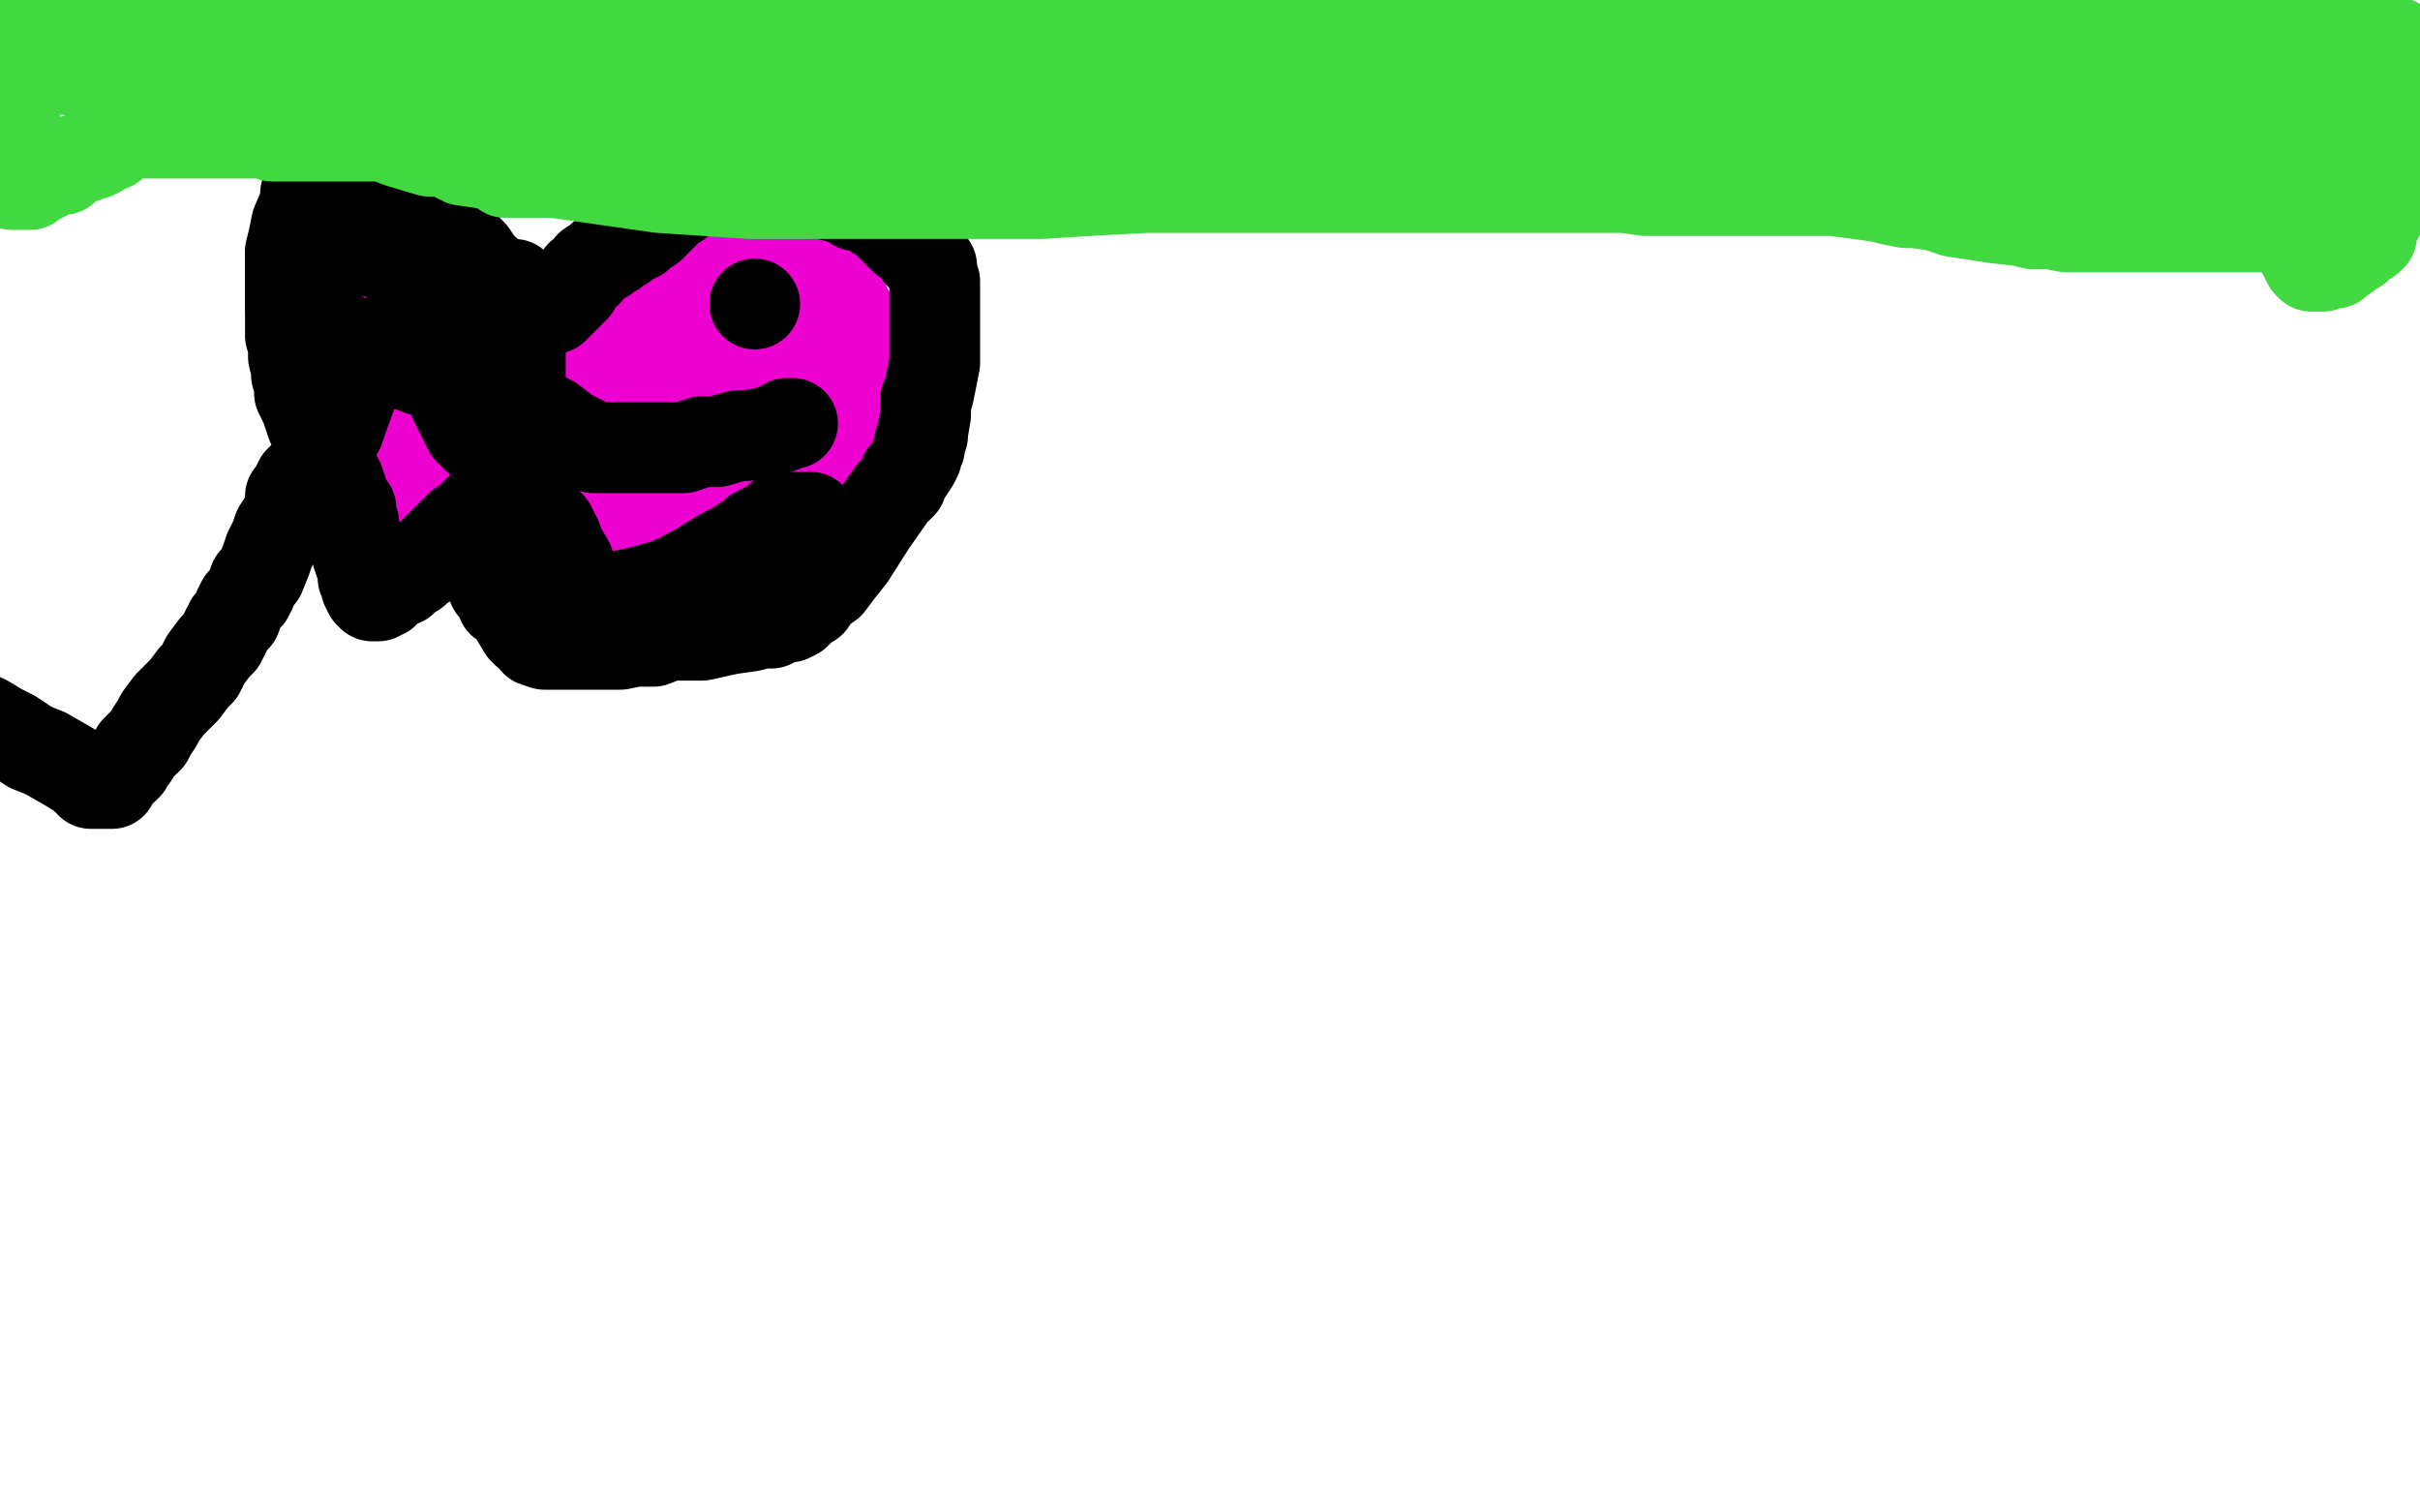 <?xml version="1.0" standalone="no"?>
<!DOCTYPE svg PUBLIC "-//W3C//DTD SVG 1.1//EN"
"http://www.w3.org/Graphics/SVG/1.1/DTD/svg11.dtd">

<svg width="800" height="500" version="1.1" xmlns="http://www.w3.org/2000/svg" xmlns:xlink="http://www.w3.org/1999/xlink" style="stroke-antialiasing: false"><desc>This SVG has been created on https://colorillo.com/</desc><rect x='0' y='0' width='800' height='500' style='fill: rgb(255,255,255); stroke-width:0' /><polyline points="124,69 125,69 125,69 129,74 129,74 135,81 135,81 149,98 149,98 156,107 156,107 163,116 163,116 168,121 168,121 181,137 185,142 188,144 190,147 193,150 196,154 199,157 201,160 204,162 207,165 209,166 209,167 210,168 210,163 210,158 210,155 209,147 209,143 209,139 209,135 208,131 207,123 206,118 206,113 206,111 206,108 206,103 205,103 205,100 204,99 204,97 204,96 203,96 202,97 201,100 199,104 195,110 192,114 188,118 185,122 179,127 176,130 169,135 166,138 163,142 160,147 157,150 154,154 152,156 152,158 149,162 148,163 146,165 145,166 144,167 142,168 141,169 138,172 137,173 136,173 133,176 133,177 130,181 128,182 126,184 125,185 124,186 122,188 121,189 121,186 121,180 121,175 121,171 119,165 119,163 118,160 117,154 116,150 116,146 116,143 115,137 114,134 114,129 113,125 112,118 111,113 111,111 111,107 111,104 111,101 111,98 111,96 111,94 111,93 111,92 111,90 111,88 111,87 111,86 111,83 111,82 112,80 112,79 112,77 112,76" style="fill: none; stroke: #ed00d0; stroke-width: 30; stroke-linejoin: round; stroke-linecap: round; stroke-antialiasing: false; stroke-antialias: 0; opacity: 1.0"/>
<polyline points="112,75 112,76 113,79 116,84 117,87 119,90 121,94" style="fill: none; stroke: #ed00d0; stroke-width: 30; stroke-linejoin: round; stroke-linecap: round; stroke-antialiasing: false; stroke-antialias: 0; opacity: 1.0"/>
<polyline points="112,76 112,75" style="fill: none; stroke: #ed00d0; stroke-width: 30; stroke-linejoin: round; stroke-linecap: round; stroke-antialiasing: false; stroke-antialias: 0; opacity: 1.0"/>
<polyline points="121,94 124,98 125,99 126,100 128,102 130,103 133,107 134,108 135,110 137,112 138,113 139,115 141,116 142,119 145,120 146,123 146,125 148,129 149,131 149,132 149,133 149,134 149,135 149,136 149,137" style="fill: none; stroke: #ed00d0; stroke-width: 30; stroke-linejoin: round; stroke-linecap: round; stroke-antialiasing: false; stroke-antialias: 0; opacity: 1.0"/>
<polyline points="146,140 145,140 144,140 143,141 142,141 140,142 139,142 138,142" style="fill: none; stroke: #ed00d0; stroke-width: 30; stroke-linejoin: round; stroke-linecap: round; stroke-antialiasing: false; stroke-antialias: 0; opacity: 1.0"/>
<polyline points="149,137 149,138 148,138 147,139 146,140" style="fill: none; stroke: #ed00d0; stroke-width: 30; stroke-linejoin: round; stroke-linecap: round; stroke-antialiasing: false; stroke-antialias: 0; opacity: 1.0"/>
<polyline points="135,142 134,142 133,141 132,140 131,140 130,138 128,136" style="fill: none; stroke: #ed00d0; stroke-width: 30; stroke-linejoin: round; stroke-linecap: round; stroke-antialiasing: false; stroke-antialias: 0; opacity: 1.0"/>
<polyline points="138,142 137,142 136,142 135,142" style="fill: none; stroke: #ed00d0; stroke-width: 30; stroke-linejoin: round; stroke-linecap: round; stroke-antialiasing: false; stroke-antialias: 0; opacity: 1.0"/>
<polyline points="128,136 126,133 125,131 123,128 121,124 117,100 116,97 116,95 115,91 114,88 114,85 113,83 112,79 112,78 112,77 112,74 111,73 111,71 111,70 111,69 112,69 113,69 114,69 115,69 117,69 118,69 119,69" style="fill: none; stroke: #ed00d0; stroke-width: 30; stroke-linejoin: round; stroke-linecap: round; stroke-antialiasing: false; stroke-antialias: 0; opacity: 1.0"/>
<polyline points="239,83 240,83 240,83 241,83 241,83 243,83 243,83 245,84 245,84 247,84 247,84 248,85 248,85 250,85 251,85 254,85 256,85 259,85 260,85 262,86 263,86 265,86 268,87 268,88 270,89 271,89 272,90 274,92 276,94 278,98 280,102 282,106 283,110 284,111 284,113 284,115 284,117 284,121 284,125 284,128 284,130 283,132 282,134 280,138 278,140 277,141 276,143 274,146 272,149 271,151 269,152 268,153 266,155 265,155 264,157 263,157 262,158 261,158 261,159 260,159 258,160 256,162 253,163 249,166 246,168 243,171 241,171 240,172 239,172 237,174 235,174 234,174 233,174 232,174 231,175 229,175 228,175 226,176 223,177 221,177 218,178 215,178 213,178 212,178 210,178 209,178 208,178 205,178 203,178 200,178 199,177 198,176 197,175 196,174 195,173 195,172 195,170 194,168 194,167 194,165 194,162 194,160 194,157 194,156 194,153 194,151 194,149 194,147 194,145 194,143 195,139 196,137 197,134 198,130 199,128 201,123 201,120 202,116 204,114 205,109 206,108 207,104 208,102 210,100 211,98 212,96 214,95 215,93 216,92 216,91 217,90 218,89 219,89 220,87 222,87 223,86 227,84 230,83 232,82 235,81 236,80 238,80 240,80 241,80 242,80 244,80 245,80 246,80 247,80 248,80 249,81 251,82 253,84 254,85 256,87 256,88 256,89 256,90 256,91 256,92 256,93 256,94 256,95 256,96 256,97 256,99 256,101 256,102 256,103 256,104 256,105 256,106 256,107 256,110 256,112 257,115 258,117 258,119 260,122 262,125 262,127 263,129 265,131 266,133 267,134 267,136 268,137 269,138 269,141 270,142 270,144 270,147 270,149 268,150 267,151 265,152 260,154 258,154 254,155 247,155 234,155 230,154 229,154 229,153 227,152 226,152 226,149 226,147 226,145 226,143 226,141 227,139 228,136 228,135 229,132 231,130 232,128 232,127 233,126 233,125 234,124 234,123 235,122 235,121 236,118 237,117 237,115 237,113 237,112 238,110 238,109 238,114 237,122 235,136 235,142 235,145 235,146 235,147 236,149 237,150 238,152 239,152 239,149 239,147 239,142 237,136 235,131 233,127 231,124 229,122 228,120 228,119 229,119 232,119 237,119 239,119 242,122 244,124 250,130 255,136 259,139 262,141 264,141 265,141 265,142 266,142 267,143 267,144 267,145 267,146 265,146 262,146 256,146 240,140 228,133 223,130 220,127 218,124 216,123" style="fill: none; stroke: #ed00d0; stroke-width: 30; stroke-linejoin: round; stroke-linecap: round; stroke-antialiasing: false; stroke-antialias: 0; opacity: 1.0"/>
<circle cx="249.5" cy="100.5" r="15" style="fill: #000000; stroke-antialiasing: false; stroke-antialias: 0; opacity: 1.0"/>
<polyline points="173,152 173,153 173,153 173,154 173,154 173,155 173,155 173,157 173,157 173,158 173,158 173,159 173,160 173,161 172,161 171,161 171,162 169,163 169,164 167,164 166,165 165,166 164,167 163,167 161,167 161,168 159,169 158,169 157,170 156,171 155,172 152,174 151,175 149,177 148,178 146,180 145,181 143,183 141,186 140,186 139,187 138,188 137,189 135,189 134,190 133,191 133,192 131,192 130,193 129,193 127,196 125,196 125,197 123,197 122,196 121,194 121,193 120,191 120,189 119,186 118,183 118,179 117,174 117,173 116,171 116,168 115,167 114,165 113,163 113,162 112,159 110,157 109,155 109,153 109,151 107,148 106,146 106,145 105,143 103,140 102,137 101,134 100,132 99,130 99,127 98,124 98,122 97,118 97,116 97,114 96,111 96,108 96,101 96,99 96,96 96,94 96,91 96,88 96,87 96,83 97,79 98,74 101,67 101,66 101,65 101,64 102,63 103,62 108,59 111,58 112,58 113,58 115,58 118,58 120,58 123,58 125,58 129,58 133,59 134,59 139,62 143,67 145,70 148,72 148,74 151,77 153,81 156,84 158,87 159,89 161,90 161,91 162,91 163,92 165,93 169,96 174,98 179,101 180,102 181,102 183,102 184,101 185,100 187,98 190,95 191,93 192,91 194,90 195,88 198,86 199,85 200,85 201,84 203,83 204,82 206,81 207,80 209,79 210,78 211,78 212,77 213,75 215,75 217,73 218,72 219,71 222,68 224,67 226,65 228,64 230,63 231,62 233,61 235,59 236,59 237,59 239,58 241,57 242,57 243,56 245,56 246,56 248,56 249,56 250,56 252,56 255,56 258,57 261,59 265,60 267,62 272,64 276,65 280,66 283,68 284,68 287,69 289,70 290,71 292,72 295,75 296,76 297,77 298,78 299,79 302,81 303,81 304,84 306,85 308,88 308,90 309,93 309,98 309,101 309,107 309,109 309,111 309,112 309,116 309,120 308,125 307,130 306,132 306,135 306,137 305,143 305,144 304,146 304,148 303,150 303,151 302,153 300,156 299,157 298,160 295,163 288,173 281,184 277,189 274,193 271,195 270,196 268,199 267,199 265,201 264,201 264,202 263,203 261,204 259,204 257,205 255,206 252,206 248,207 241,208 232,210 221,210 216,212 210,212 205,213 196,213 192,213 189,213 186,213 185,213 182,213 180,213 177,212 176,210 174,209 173,208 170,203 169,201 166,199 166,198 165,196 164,195 163,194 163,191 163,187 163,186 163,185 163,181 163,178 164,176 164,171 165,169 165,166 165,165 165,164 165,163 165,162 165,161 166,161 168,161 169,161 171,163 175,167 177,169 180,172 180,173 181,174 182,174 184,178 185,181 188,186 188,189 189,193 189,194 190,198 191,200 191,202 192,202 196,201 200,198 205,197 210,196 214,195 221,193 222,193 223,192 224,192 226,191 227,190 231,188 234,186 239,183 243,181 246,179 248,178 250,176 254,174 256,173 257,172 258,172 258,171 259,171 260,171 261,171 262,171 263,171 264,171 266,171 267,171 268,171" style="fill: none; stroke: #000000; stroke-width: 30; stroke-linejoin: round; stroke-linecap: round; stroke-antialiasing: false; stroke-antialias: 0; opacity: 1.0"/>
<polyline points="262,140 260,140 260,140 259,141 259,141 253,143 253,143 247,144 247,144 244,144 244,144 237,146 237,146 232,146 232,146 226,148 223,148 222,148 219,148 216,148 215,148 213,148 211,148 210,148 209,148 208,148 207,148 206,148 204,148 203,148 202,148 201,148 199,148 196,148 195,147 193,146 191,145 189,144 188,144 186,142 182,139 178,137 176,137 174,136 172,135 167,132 164,131 161,131 156,128 149,125 144,124 138,122 133,120 129,119 123,116 119,115 115,113 114,112 110,110 108,108 106,107 104,105 102,104 99,102 98,101 96,101 96,100 96,98 96,97 96,91 96,88 96,86 96,85 96,84 97,83 98,83 101,83 109,83 115,83 123,83 136,84 145,87 158,91 163,93 168,94 170,94 170,95 170,103 172,110 172,121 172,126 171,129 169,132 169,136 167,137 164,141 161,143 159,144 158,145 155,142 150,132 148,123 147,110 147,103 148,98 148,96 148,94 143,97 134,106 125,118 117,128 113,139 112,142 110,145 107,148 105,153 101,157 99,159 97,163 97,164 96,164 96,165 96,166 96,168 95,170 94,172 92,175 91,178 89,182 88,185 86,190 84,192 83,195 82,197 80,199 79,201 78,204 76,206 75,208 74,210 73,212 71,214 68,218 66,222 64,224 61,228 58,231 56,233 53,237 52,239 50,242 49,244 47,246 45,248 44,250 43,251 42,253 41,254 39,255 38,257 37,258 37,259 36,259 35,259 33,259 30,259 27,256 22,253 15,249 10,247 7,245 4,243 0,241 -5,238" style="fill: none; stroke: #000000; stroke-width: 30; stroke-linejoin: round; stroke-linecap: round; stroke-antialiasing: false; stroke-antialias: 0; opacity: 1.0"/>
<polyline points="13,14 13,13 13,13 14,12 14,12 15,11 15,11 16,10 11,10 6,10 -4,13 -4,9 0,8 7,5 12,3 16,2 20,1 23,1 24,1 27,1 28,1 29,1 32,2 35,4 39,6 44,7 47,9 50,9 53,9 56,10 59,10 62,10 67,10 72,11 76,11 82,11 85,11 92,11 96,11 102,11 105,11 109,11 116,11 121,11 177,11 183,11 191,11 200,11 213,11 232,11 241,11 256,12 263,12 266,12 267,12 269,12 272,12 275,12 277,12 281,12 289,12 293,12 301,12 309,12 317,12 329,12 340,12 348,12 362,12 369,12 375,12 386,12 400,12 409,12 420,12 429,12 436,12 445,12 451,12 462,12 467,12 474,12 477,12 480,12 482,12 484,12 487,12 489,12 492,12 496,12 501,12 506,12 511,12 516,12 521,12 525,12 526,12 529,12 533,12 536,12 538,12 540,12 545,12 549,12 556,12 561,12 567,12 573,12 582,12 589,12 596,12 602,12 607,12 615,12 618,12 624,12 625,12 630,12 634,12 642,12 648,12 658,12 665,12 677,12 683,12 690,12 696,12 706,12 716,12 721,12 727,12 732,12 740,12 752,13 758,13 767,13 772,14 778,14 785,14 789,14 790,14 792,14 795,16 799,18 800,18 801,18 802,18 802,17 802,18 802,20 802,21 802,23 802,24 802,25 802,27 802,28 802,29 802,30 802,31 802,33 802,34 802,35 802,36 802,37 802,38 802,39 802,40 802,41 801,42 800,43 800,44 799,44 798,44 797,44 796,44 795,44 793,44 792,44 790,44 789,44 787,44 785,44 782,44 780,44 778,44 777,43 776,43 774,43 773,42 771,42 770,42 767,41 765,41 761,41 759,40 755,40 752,39 746,38 742,38 733,37 723,37 716,37 712,37 704,37 698,37 693,37 684,37 679,37 677,37 672,37 667,37 659,37 652,37 648,37 642,37 635,37 632,37 628,37 617,37 612,37 604,37 599,37 592,37 587,37 582,37 577,37 572,37 564,37 557,37 547,37 539,37 531,37 521,37 507,37 497,36 487,36 480,35 472,34 467,34 461,34 452,34 447,34 441,34 436,34 426,34 413,34 405,34 398,34 390,34 382,34 376,34 366,34 356,34 349,34 339,34 333,34 326,34 317,34 310,34 303,34 293,34 288,34 281,34 272,34 267,34 262,34 254,34 246,34 241,34 238,34 232,34 229,34 227,34 224,34 221,34 218,34 216,34 209,34 205,34 196,34 190,34 179,34 172,34 165,34 158,34 153,33 147,33 140,32 137,32 132,31 125,30 118,29 111,29 102,28 95,28 86,27 79,26 75,26 70,25 64,25 60,25 54,24 52,24 48,24 46,24 42,23 39,23 33,23 30,23 26,23 22,23 21,23 19,23 18,23 17,23 15,23 14,23 12,23 12,24 11,24 10,25 8,26 8,28 6,30 6,31 5,32 5,34 5,35 5,36 4,37 4,38 4,39 4,41 4,42 4,44 4,47 4,49 4,51 4,55 4,56 4,57 4,59 4,60 4,61 5,61 6,61 7,61 8,61 10,61 11,60 13,59 15,58 17,57 19,56 21,56 24,53 28,52 29,51 31,51 33,50 36,48 37,48 39,46 41,45 41,44 42,44 43,44 45,44 47,44 52,44 57,44 61,44 65,44 71,44 73,44 78,44 82,44 87,44 90,45 93,45 97,45 100,45 103,45 106,45 109,45 115,45 119,45 127,45 132,47 142,50 147,50 153,53 160,54 165,55 171,55 174,55 178,55 185,55 189,55 193,55 200,55 205,55 210,55 217,55 222,55 231,55 236,55 243,55 248,53 256,51 261,50 273,48 282,46 293,44 304,42 312,40 321,39 326,38 332,37 341,37 346,37 351,37 356,37 362,37 367,37 372,37 377,37 385,37 391,38 402,39 410,39 416,40 431,40 439,40 456,41 465,43 476,43 483,43 490,44 499,44 506,44 512,44 518,44 525,44 530,44 539,44 547,44 558,44 576,44 590,44 606,45 613,45 623,45 628,45 634,45 644,45 649,45 655,45 664,45 671,45 685,47 703,48 721,49 735,50 744,51 750,51 761,51 766,51 771,51 775,51 780,51 783,51 787,51 788,51 789,51 790,51 790,52 790,55 790,58 790,61 788,68 786,72 784,75 784,77 784,78 783,78 783,79 782,79 781,80 779,82 777,83 776,84 773,86 772,87 771,87 770,87 768,88 766,88 765,88 764,88 763,87 762,85 761,83 761,82 761,81 761,80 761,79 761,78 762,78 762,76 762,75 763,75 761,75 758,75 757,75 756,75 754,75 753,75 752,75 750,75 747,75 741,75 738,75 735,75 730,75 729,75 725,75 720,75 717,75 713,75 707,75 703,75 697,75 693,75 688,75 683,75 678,74 672,74 668,73 659,72 653,71 646,70 640,68 633,67 630,67 625,66 621,65 606,63 602,63 597,63 590,63 583,63 569,63 562,63 555,63 544,63 537,62 527,62 519,62 508,62 500,62 490,62 483,62 473,62 465,62 448,62 438,62 420,62 409,62 392,62 379,62 360,63 344,64 321,64 304,64 285,64 268,64 248,64 218,62 183,57 167,57" style="fill: none; stroke: #41d841; stroke-width: 30; stroke-linejoin: round; stroke-linecap: round; stroke-antialiasing: false; stroke-antialias: 0; opacity: 1.0"/>
</svg>
